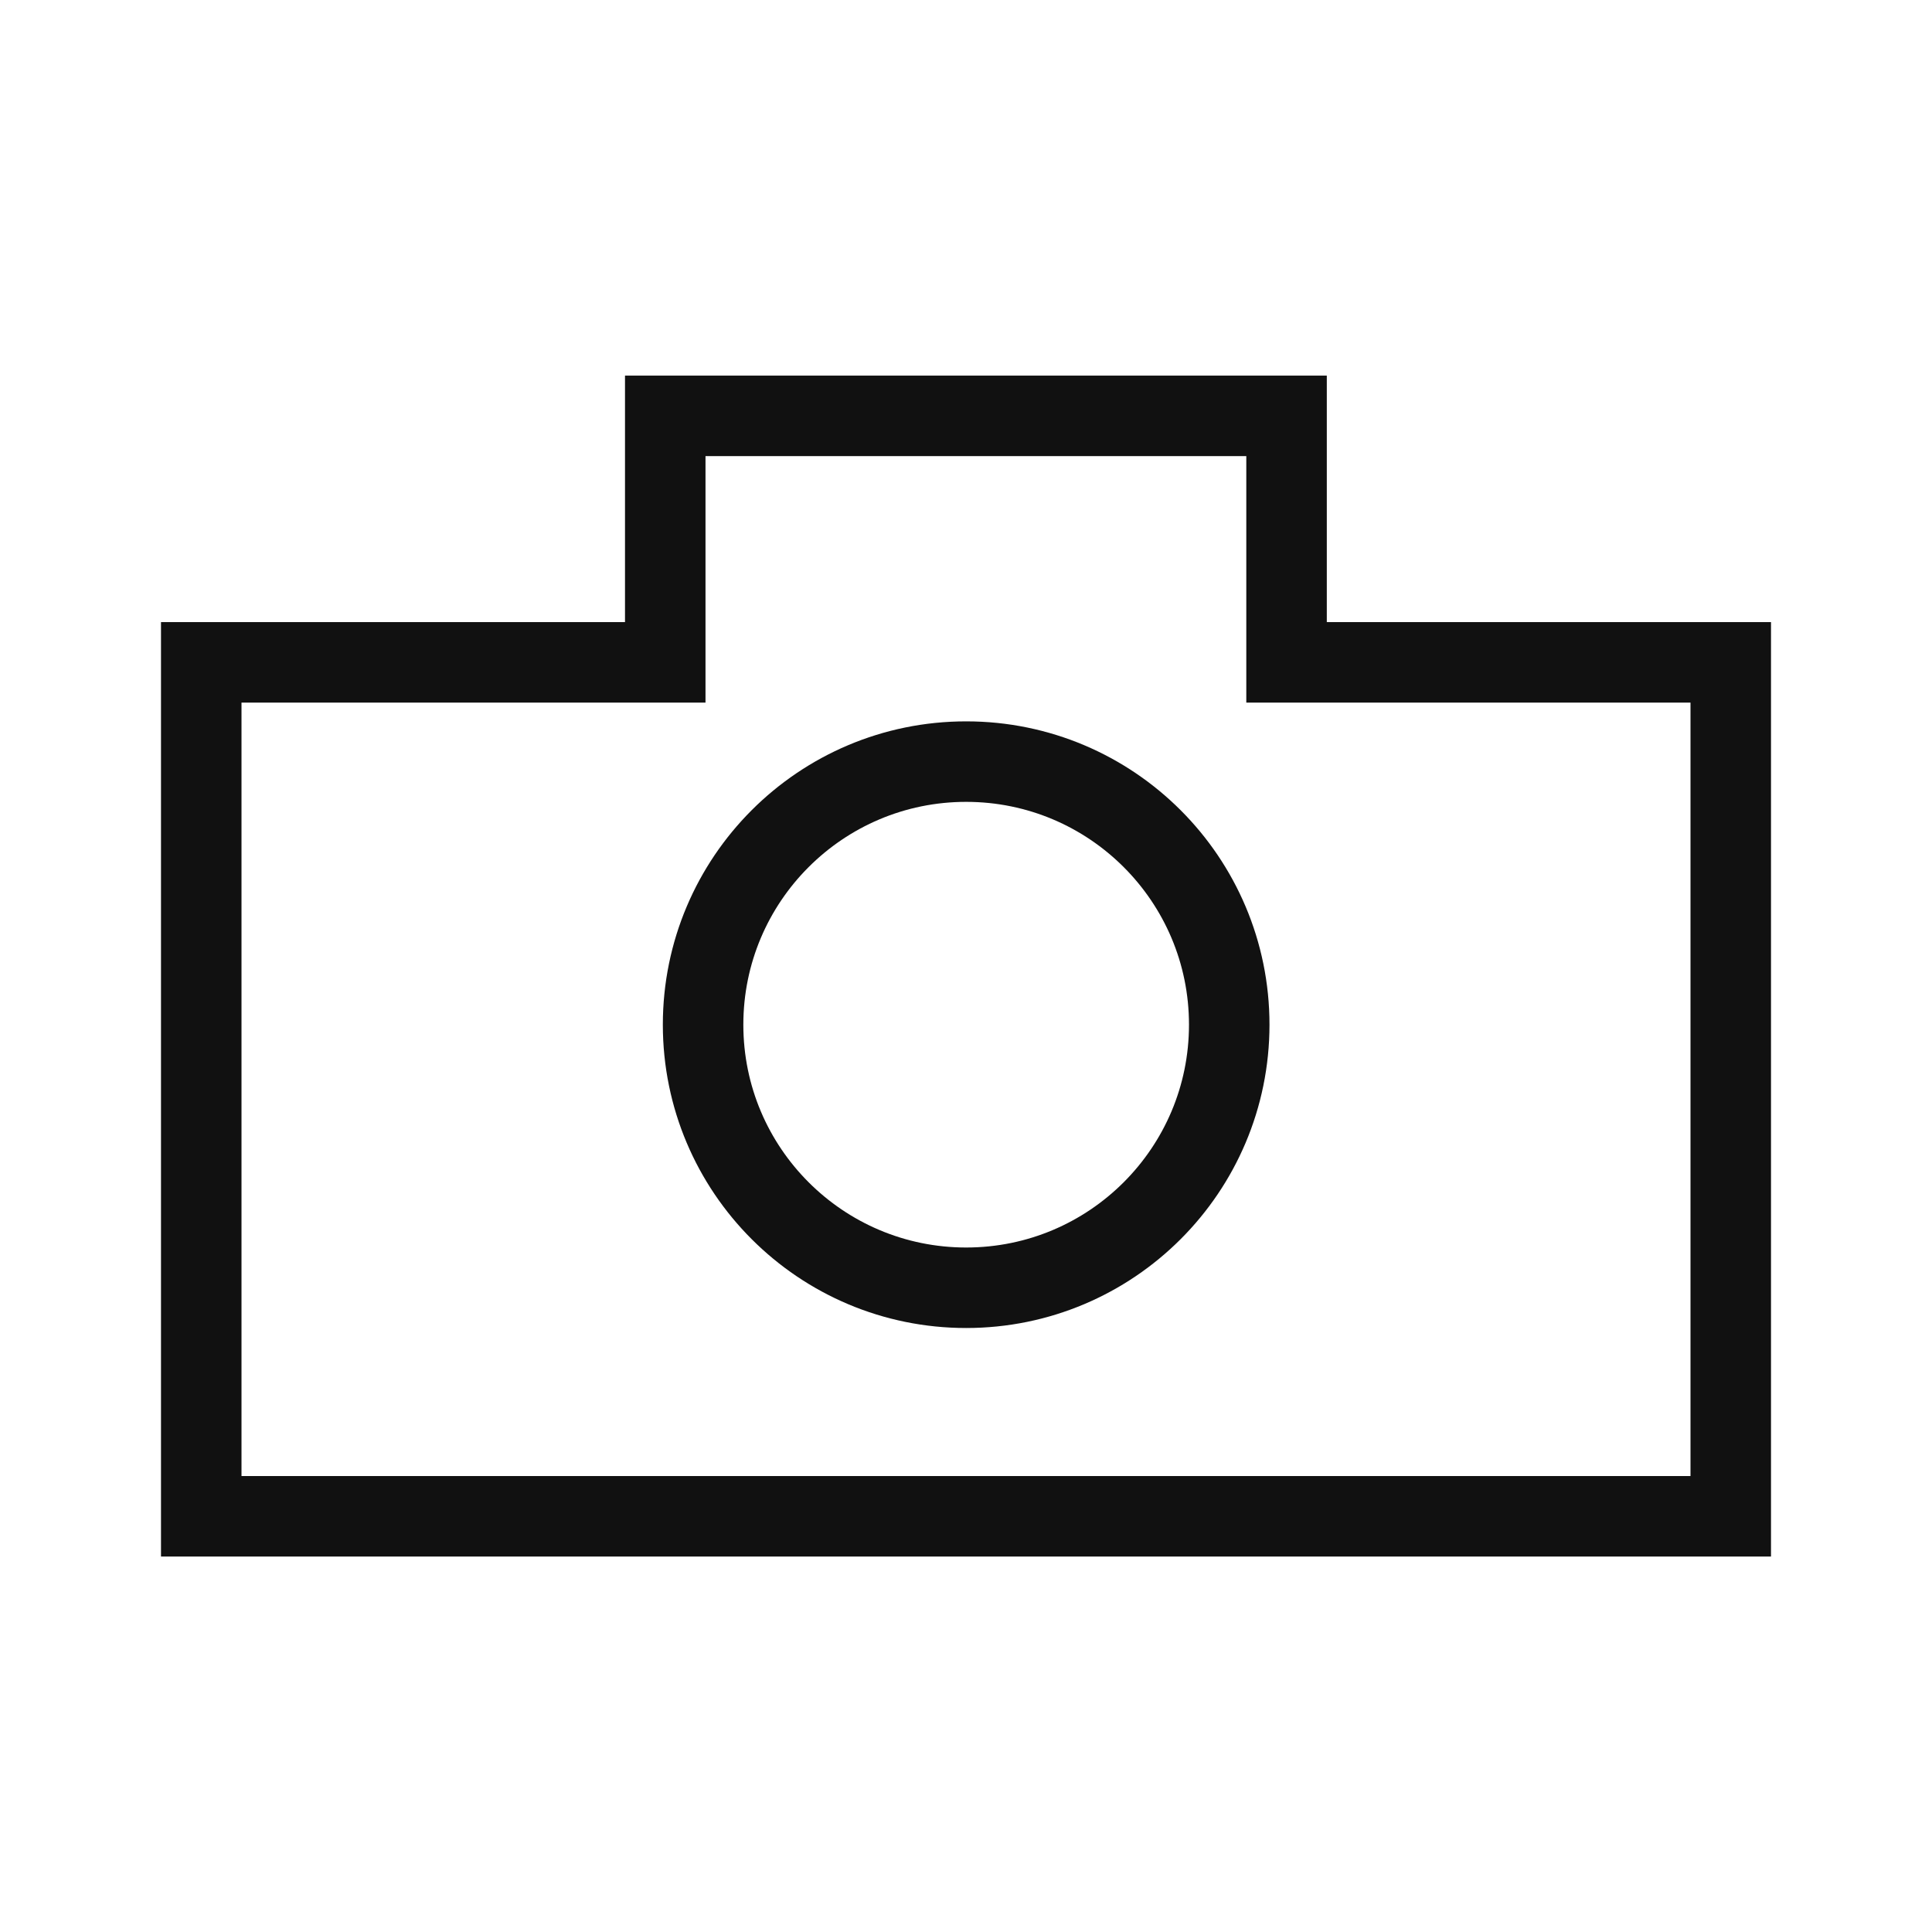 <svg width="24" height="24" viewBox="0 0 24 24" fill="none" xmlns="http://www.w3.org/2000/svg">
<path d="M16.482 8.228H21.5V18.836H2.5V8.228H7.764H8.264V7.728V5.166H15.982V7.728V8.228H16.482Z" stroke="#111111"/>
<circle cx="12.002" cy="12.729" r="3.268" stroke="#111111"/>
</svg>
